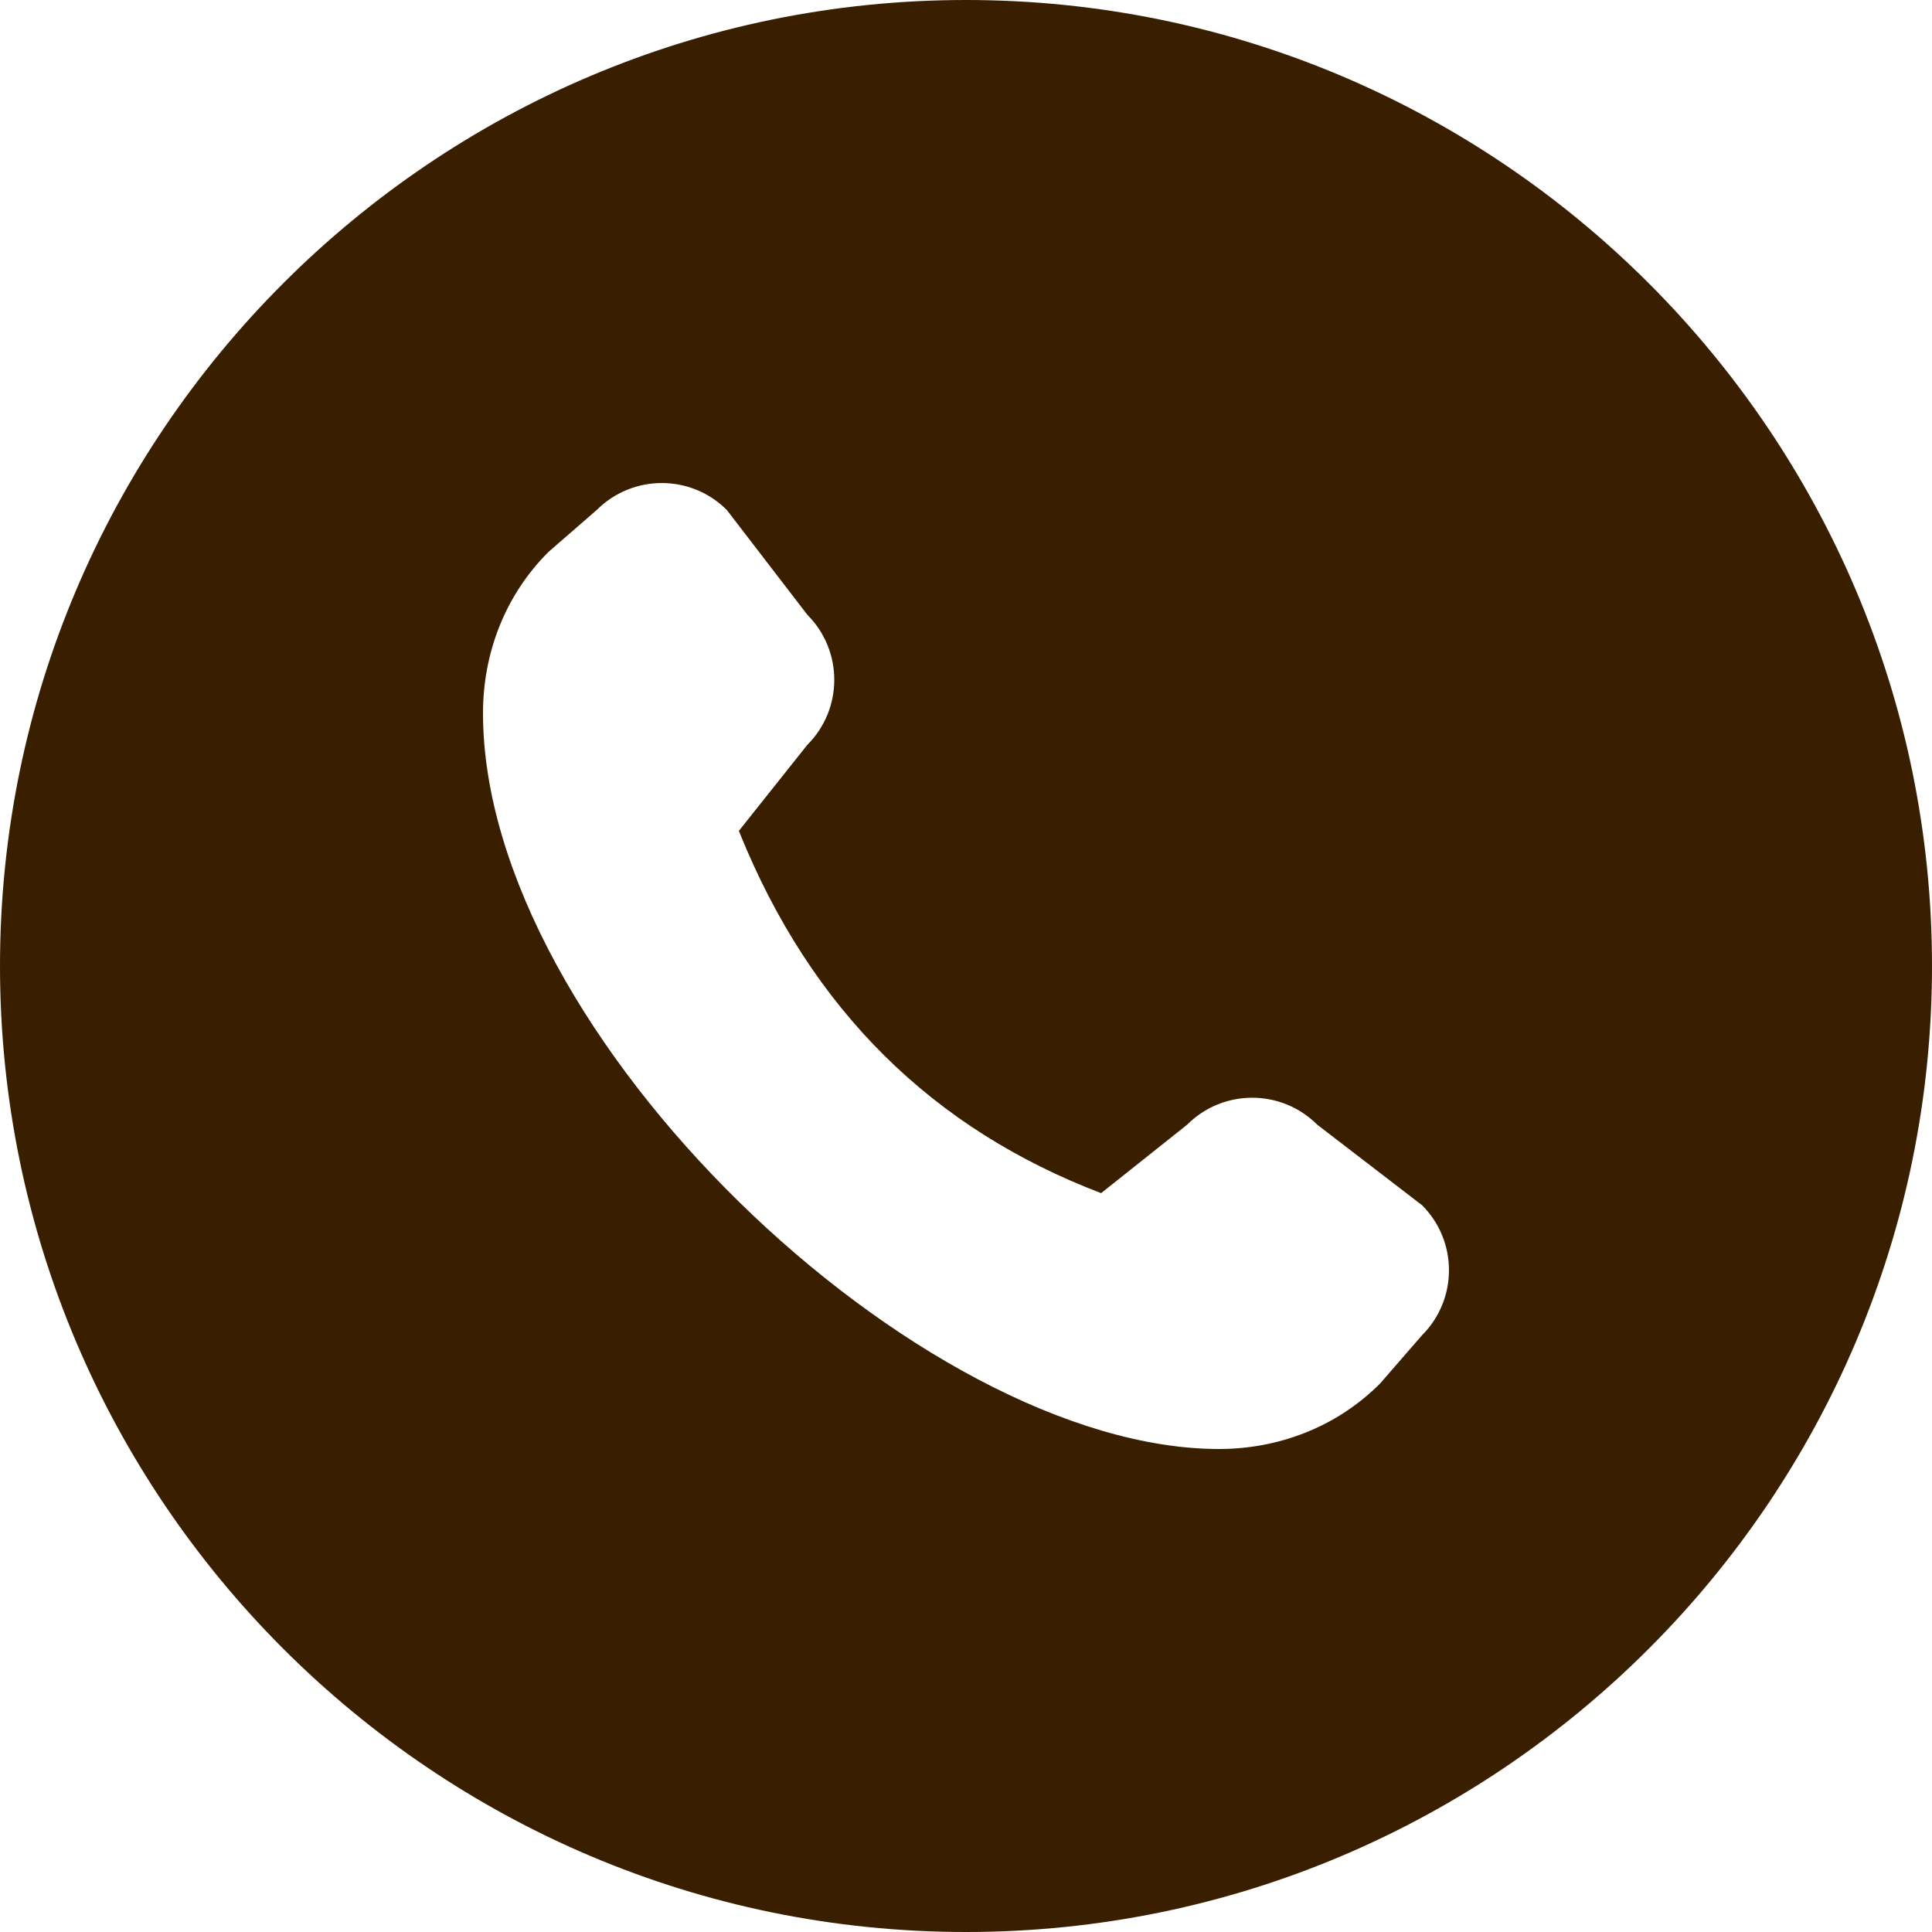 <svg width="30" height="30" viewBox="0 0 30 30" fill="none" xmlns="http://www.w3.org/2000/svg">
<g clip-path="url(#clip0_111_399)">
<path d="M15 0C23.271 0 30 6.729 30 15C30 23.271 23.271 30 15 30C6.729 30 0 23.271 0 15C0 6.729 6.729 0 15 0ZM18.929 22.5C19.832 22.5 20.74 22.174 21.429 21.484L22.081 20.734C22.639 20.176 22.639 19.271 22.081 18.714L20.454 17.464C19.896 16.906 18.991 16.906 18.434 17.464L17.098 18.527C14.509 17.539 12.599 15.707 11.473 12.902L12.536 11.566C13.094 11.009 13.094 10.104 12.536 9.546L11.286 7.919C10.729 7.361 9.824 7.361 9.266 7.919L8.516 8.571C7.826 9.26 7.5 10.168 7.5 11.071C7.5 16.071 14.286 22.5 18.929 22.5Z" fill="#3A1E00"/>
</g>
<defs>
<clipPath id="clip0_111_399">
<rect width="30" height="30" fill="white" transform="matrix(-1 0 0 1 30 0)"/>
</clipPath>
</defs>
</svg>
